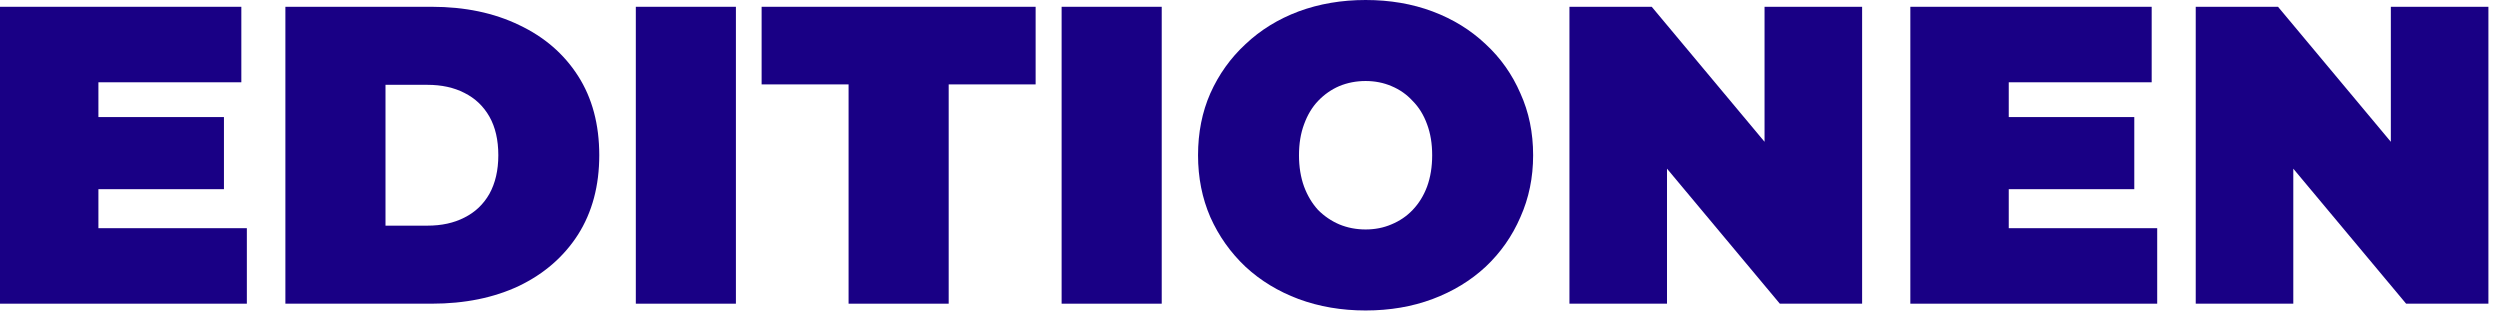 <?xml version="1.0" encoding="utf-8"?>
<svg xmlns="http://www.w3.org/2000/svg" fill="none" height="100%" overflow="visible" preserveAspectRatio="none" style="display: block;" viewBox="0 0 116 15" width="100%">
<g id="Eindrcke vergangener Editionen">
<path d="M0 14.091V0.315H11.198V3.818H4.566V10.588H11.454V14.091H0ZM4.251 8.778V5.432H10.391V8.778H4.251Z" fill="#190085"/>
<path d="M13.242 14.091V0.315H20.032C21.567 0.315 22.919 0.597 24.086 1.161C25.254 1.712 26.166 2.499 26.822 3.523C27.478 4.546 27.806 5.773 27.806 7.203C27.806 8.62 27.478 9.847 26.822 10.883C26.166 11.907 25.254 12.701 24.086 13.265C22.919 13.816 21.567 14.091 20.032 14.091H13.242ZM17.887 10.47H19.835C20.491 10.47 21.062 10.345 21.547 10.096C22.046 9.847 22.433 9.48 22.709 8.994C22.984 8.495 23.122 7.899 23.122 7.203C23.122 6.495 22.984 5.898 22.709 5.412C22.433 4.927 22.046 4.559 21.547 4.31C21.062 4.061 20.491 3.936 19.835 3.936H17.887V10.47Z" fill="#190085"/>
<path d="M29.502 14.091V0.315H34.146V14.091H29.502Z" fill="#190085"/>
<path d="M39.374 14.091V3.916H35.339V0.315H48.053V3.916H44.019V14.091H39.374Z" fill="#190085"/>
<path d="M49.259 14.091V0.315H53.904V14.091H49.259Z" fill="#190085"/>
<path d="M63.363 14.406C62.248 14.406 61.211 14.229 60.253 13.875C59.309 13.521 58.488 13.022 57.793 12.379C57.098 11.723 56.553 10.956 56.16 10.076C55.779 9.197 55.589 8.24 55.589 7.203C55.589 6.153 55.779 5.196 56.16 4.33C56.553 3.451 57.098 2.69 57.793 2.047C58.488 1.391 59.309 0.886 60.253 0.531C61.211 0.177 62.248 0 63.363 0C64.491 0 65.528 0.177 66.472 0.531C67.417 0.886 68.237 1.391 68.932 2.047C69.628 2.69 70.166 3.451 70.546 4.33C70.94 5.196 71.137 6.153 71.137 7.203C71.137 8.24 70.94 9.197 70.546 10.076C70.166 10.956 69.628 11.723 68.932 12.379C68.237 13.022 67.417 13.521 66.472 13.875C65.528 14.229 64.491 14.406 63.363 14.406ZM63.363 10.647C63.796 10.647 64.196 10.569 64.563 10.411C64.944 10.254 65.272 10.031 65.547 9.742C65.836 9.44 66.059 9.079 66.216 8.659C66.374 8.227 66.453 7.741 66.453 7.203C66.453 6.665 66.374 6.186 66.216 5.766C66.059 5.333 65.836 4.973 65.547 4.684C65.272 4.382 64.944 4.153 64.563 3.995C64.196 3.838 63.796 3.759 63.363 3.759C62.93 3.759 62.523 3.838 62.142 3.995C61.775 4.153 61.447 4.382 61.158 4.684C60.883 4.973 60.666 5.333 60.509 5.766C60.352 6.186 60.273 6.665 60.273 7.203C60.273 7.741 60.352 8.227 60.509 8.659C60.666 9.079 60.883 9.44 61.158 9.742C61.447 10.031 61.775 10.254 62.142 10.411C62.523 10.569 62.93 10.647 63.363 10.647Z" fill="#190085"/>
<path d="M72.822 14.091V0.315H76.64L83.647 8.699H81.875V0.315H86.402V14.091H82.584L75.578 5.707H77.349V14.091H72.822Z" fill="#190085"/>
<path d="M88.64 14.091V0.315H99.838V3.818H93.206V10.588H100.094V14.091H88.64ZM92.891 8.778V5.432H99.031V8.778H92.891Z" fill="#190085"/>
<path d="M101.882 14.091V0.315H105.7L112.706 8.699H110.935V0.315H115.462V14.091H111.644L104.637 5.707H106.409V14.091H101.882Z" fill="#190085"/>
</g>
</svg>
